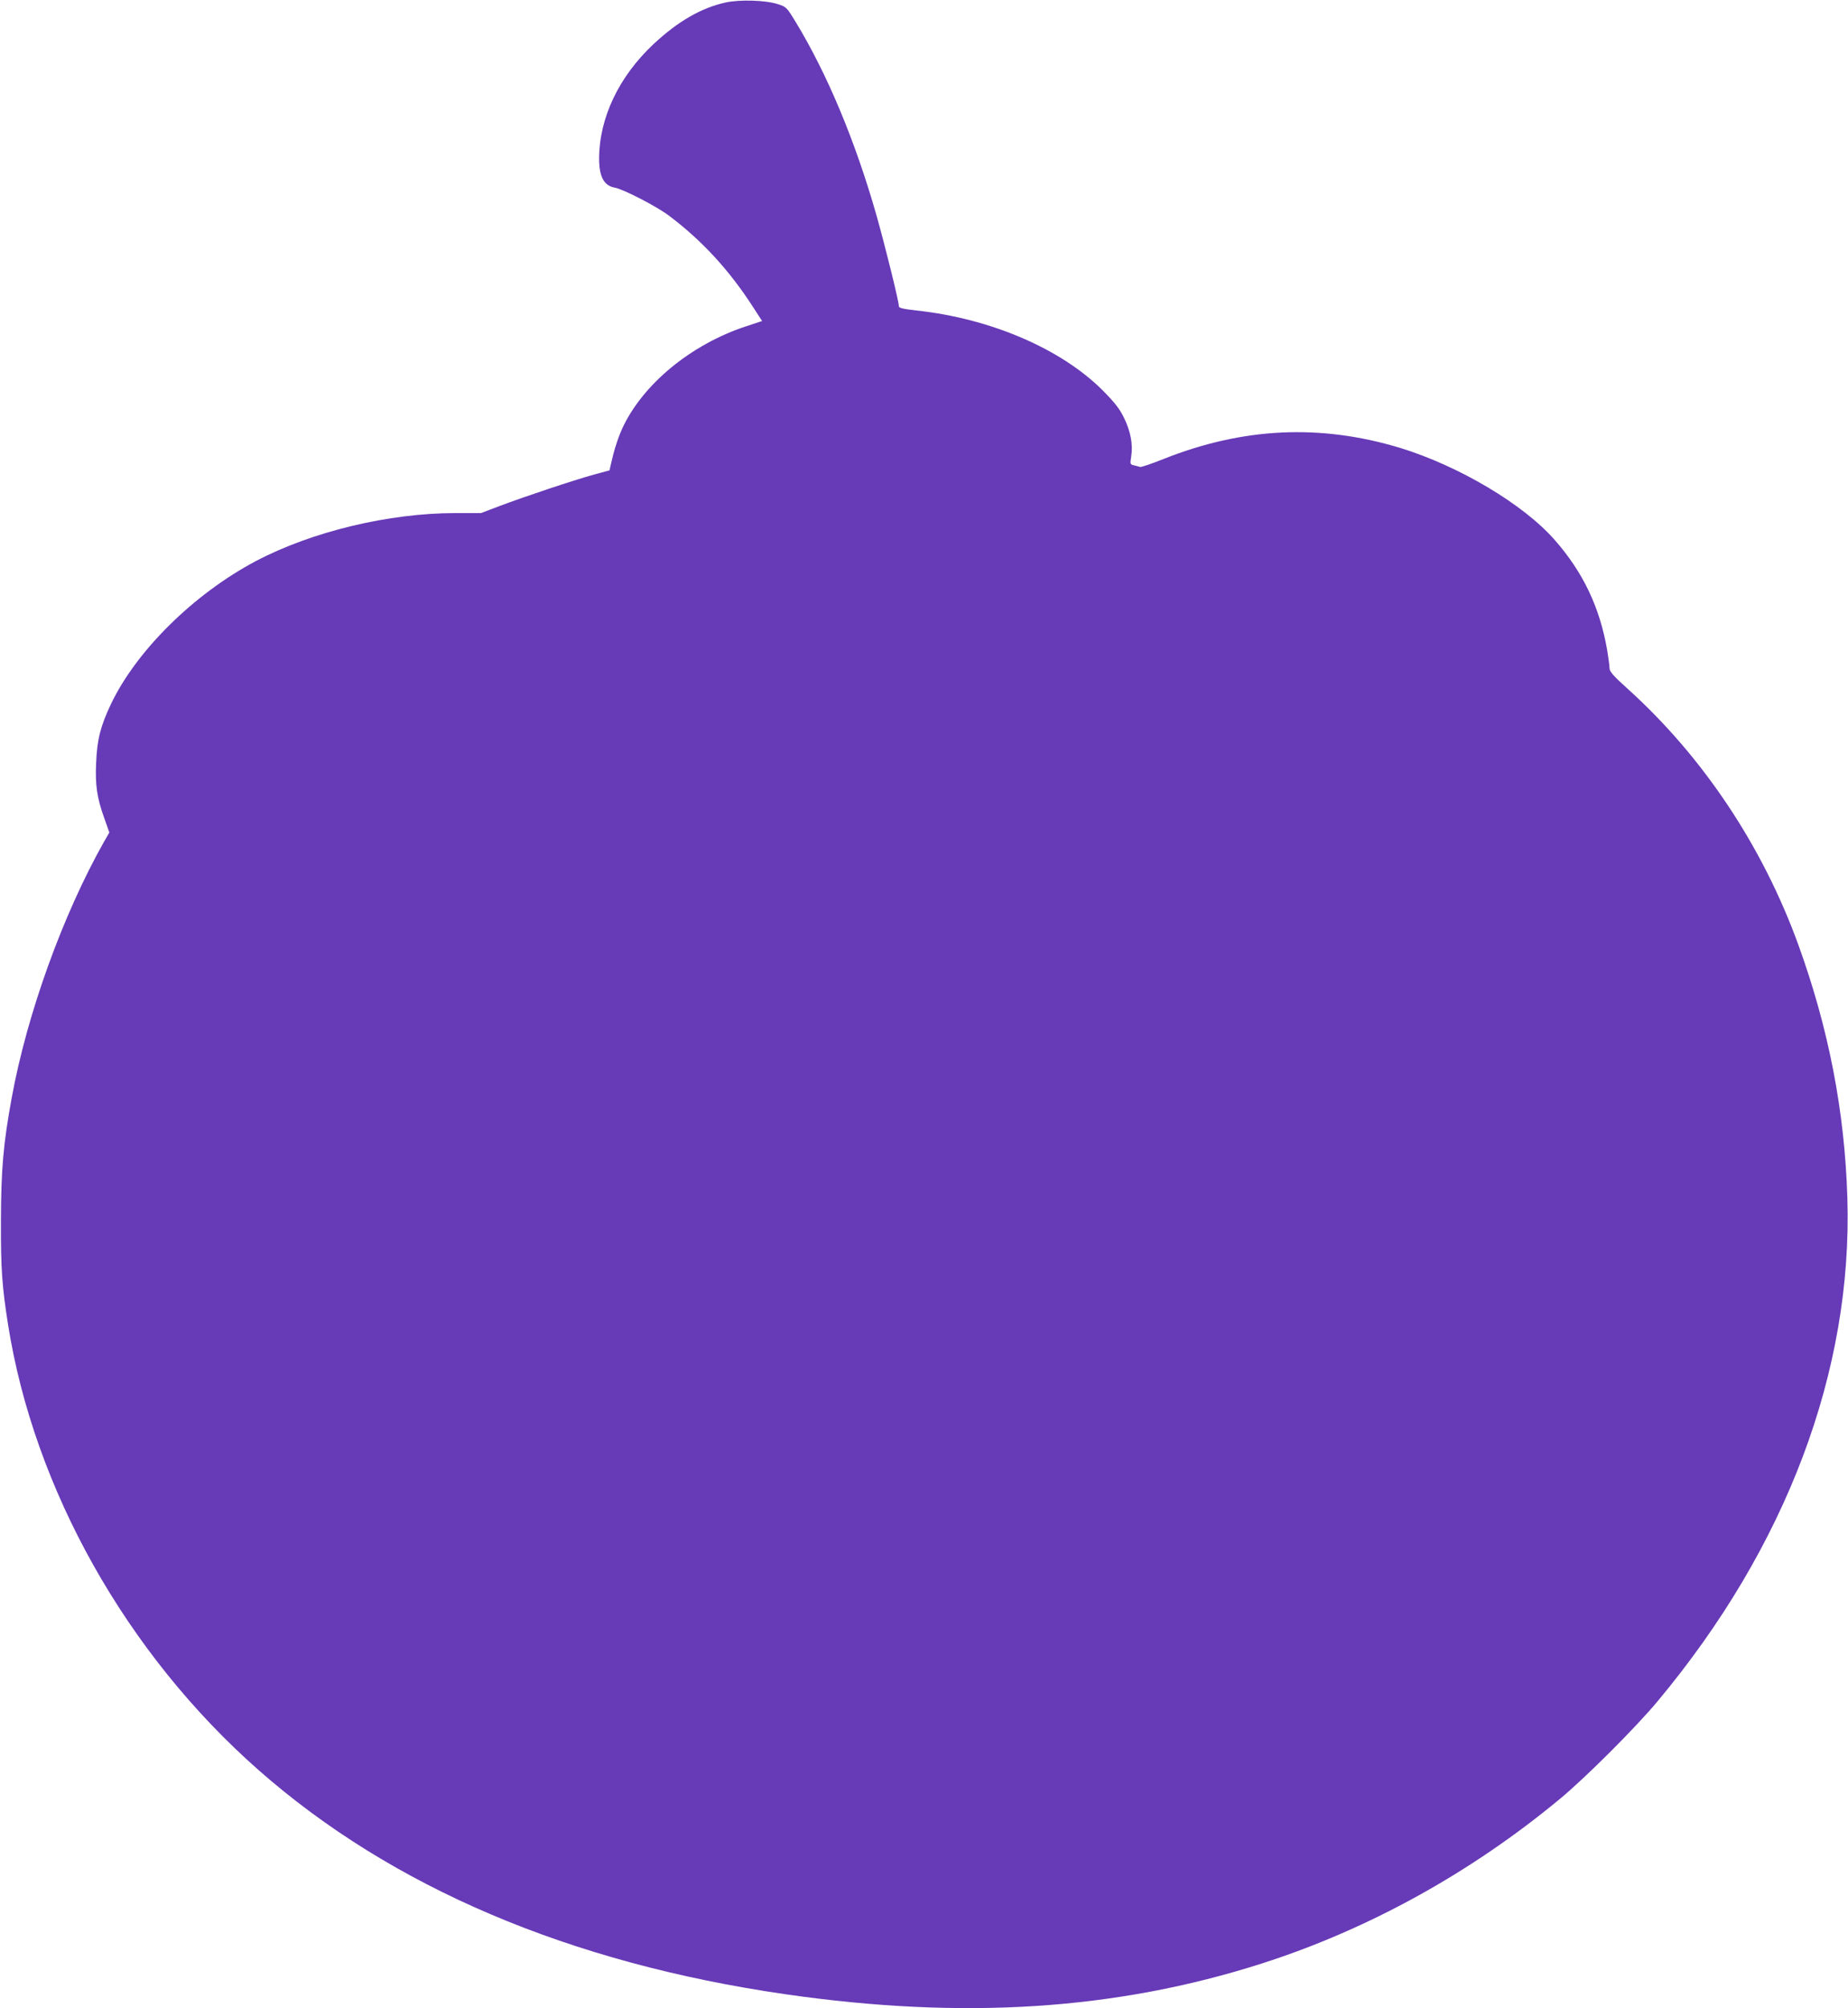<?xml version="1.0" standalone="no"?>
<!DOCTYPE svg PUBLIC "-//W3C//DTD SVG 20010904//EN"
 "http://www.w3.org/TR/2001/REC-SVG-20010904/DTD/svg10.dtd">
<svg version="1.0" xmlns="http://www.w3.org/2000/svg"
 width="1178pt" height="1280pt" viewBox="0 0 1178 1280"
 preserveAspectRatio="xMidYMid meet">
<g transform="translate(0,1280) scale(0.1,-0.1)"
fill="#673ab7" stroke="none">
<path d="M4625 12784 c-155 -34 -305 -121 -459 -265 -221 -207 -346 -470 -347
-729 0 -116 31 -174 100 -186 55 -10 268 -120 346 -179 212 -160 384 -347 538
-586 l55 -85 -100 -33 c-354 -116 -663 -371 -793 -655 -18 -39 -44 -114 -57
-167 l-23 -97 -100 -27 c-130 -36 -447 -142 -600 -200 l-119 -45 -161 0 c-427
0 -917 -118 -1274 -306 -395 -209 -763 -572 -925 -914 -65 -138 -87 -223 -93
-369 -7 -144 5 -226 52 -356 l32 -91 -34 -59 c-261 -462 -490 -1095 -588
-1630 -54 -295 -68 -456 -69 -785 -1 -310 7 -416 45 -660 166 -1052 756 -2101
1599 -2843 848 -746 1981 -1228 3356 -1427 1136 -164 2109 -101 3038 196 680
218 1332 578 1901 1050 162 134 487 459 622 622 821 984 1243 2105 1209 3207
-17 552 -119 1079 -312 1612 -227 627 -606 1196 -1083 1628 -97 87 -121 115
-121 136 0 14 -7 66 -15 115 -47 272 -153 496 -334 702 -199 228 -612 473
-988 588 -508 153 -999 130 -1505 -71 -75 -30 -142 -53 -150 -51 -7 2 -25 7
-39 10 -25 6 -26 7 -18 58 12 75 -4 160 -47 247 -28 57 -59 96 -133 171 -266
267 -716 460 -1188 511 -82 9 -113 16 -113 26 0 32 -88 387 -145 588 -135 471
-312 894 -513 1225 -56 92 -59 96 -112 113 -77 26 -244 31 -335 11z"/>
</g>
</svg>
